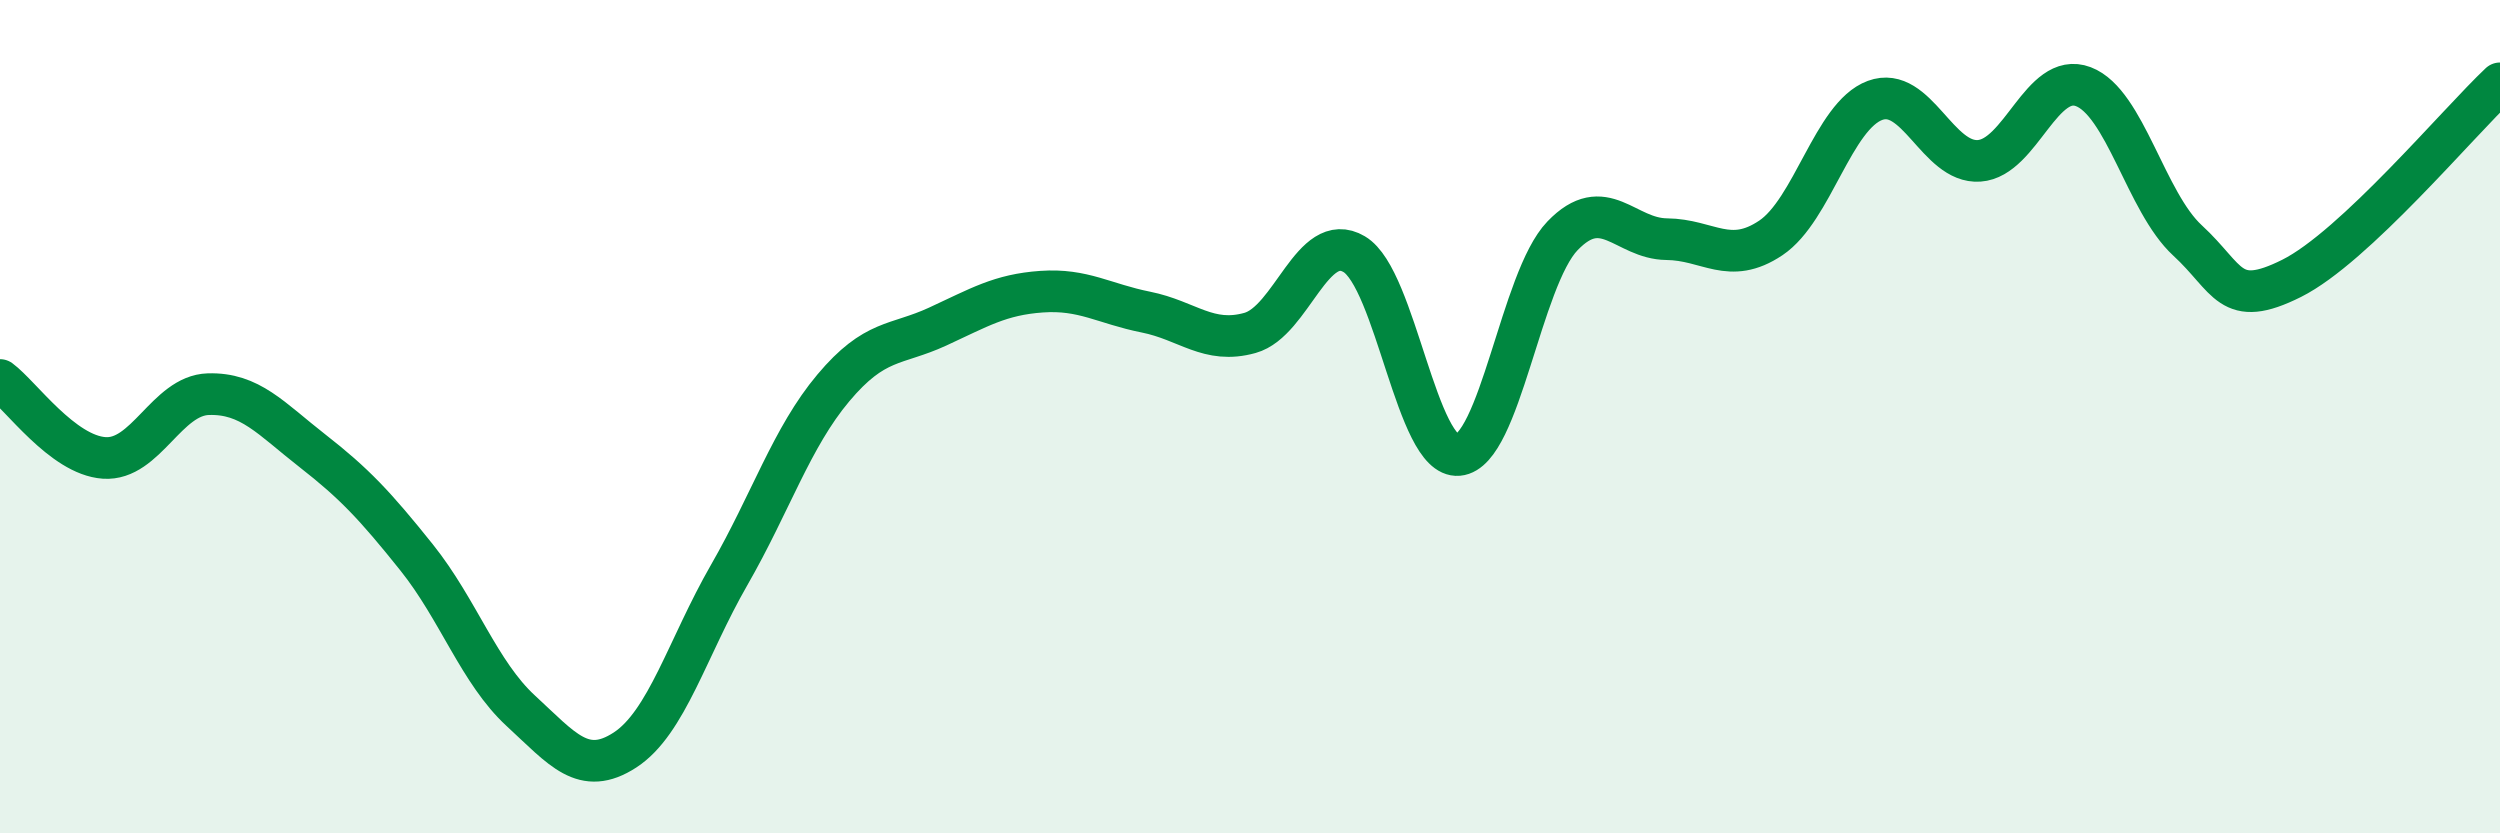 
    <svg width="60" height="20" viewBox="0 0 60 20" xmlns="http://www.w3.org/2000/svg">
      <path
        d="M 0,9.12 C 0.5,9.49 1.5,10.92 2.5,10.99 C 3.5,11.06 4,9.49 5,9.46 C 6,9.43 6.5,10.04 7.5,10.82 C 8.5,11.6 9,12.13 10,13.38 C 11,14.63 11.5,16.14 12.5,17.06 C 13.5,17.98 14,18.65 15,18 C 16,17.35 16.5,15.54 17.5,13.8 C 18.5,12.06 19,10.5 20,9.31 C 21,8.12 21.5,8.3 22.5,7.84 C 23.5,7.38 24,7.07 25,7 C 26,6.93 26.5,7.29 27.5,7.49 C 28.5,7.69 29,8.27 30,7.99 C 31,7.71 31.5,5.51 32.5,6.1 C 33.5,6.69 34,11.01 35,10.92 C 36,10.83 36.5,6.7 37.5,5.66 C 38.5,4.62 39,5.73 40,5.74 C 41,5.75 41.5,6.38 42.5,5.71 C 43.5,5.04 44,2.78 45,2.41 C 46,2.04 46.5,3.93 47.5,3.86 C 48.5,3.79 49,1.7 50,2.08 C 51,2.46 51.5,4.85 52.5,5.77 C 53.5,6.69 53.5,7.43 55,6.68 C 56.5,5.93 59,2.94 60,2L60 20L0 20Z"
        fill="#008740"
        opacity="0.1"
        stroke-linecap="round"
        stroke-linejoin="round"
      />
      <path
        d="M 0,9.12 C 0.5,9.49 1.5,10.92 2.5,10.99 C 3.5,11.06 4,9.49 5,9.46 C 6,9.43 6.5,10.04 7.5,10.82 C 8.5,11.6 9,12.13 10,13.38 C 11,14.63 11.5,16.14 12.5,17.06 C 13.5,17.98 14,18.65 15,18 C 16,17.35 16.5,15.54 17.5,13.8 C 18.5,12.06 19,10.5 20,9.31 C 21,8.12 21.5,8.3 22.5,7.84 C 23.5,7.38 24,7.07 25,7 C 26,6.93 26.5,7.29 27.5,7.49 C 28.5,7.69 29,8.27 30,7.99 C 31,7.71 31.5,5.51 32.5,6.1 C 33.5,6.69 34,11.01 35,10.92 C 36,10.83 36.5,6.7 37.5,5.66 C 38.5,4.62 39,5.73 40,5.74 C 41,5.75 41.5,6.38 42.5,5.71 C 43.5,5.04 44,2.78 45,2.41 C 46,2.04 46.5,3.93 47.5,3.86 C 48.5,3.79 49,1.7 50,2.08 C 51,2.46 51.5,4.85 52.5,5.77 C 53.5,6.69 53.5,7.43 55,6.68 C 56.5,5.93 59,2.94 60,2"
        stroke="#008740"
        stroke-width="1"
        fill="none"
        stroke-linecap="round"
        stroke-linejoin="round"
      />
    </svg>
  